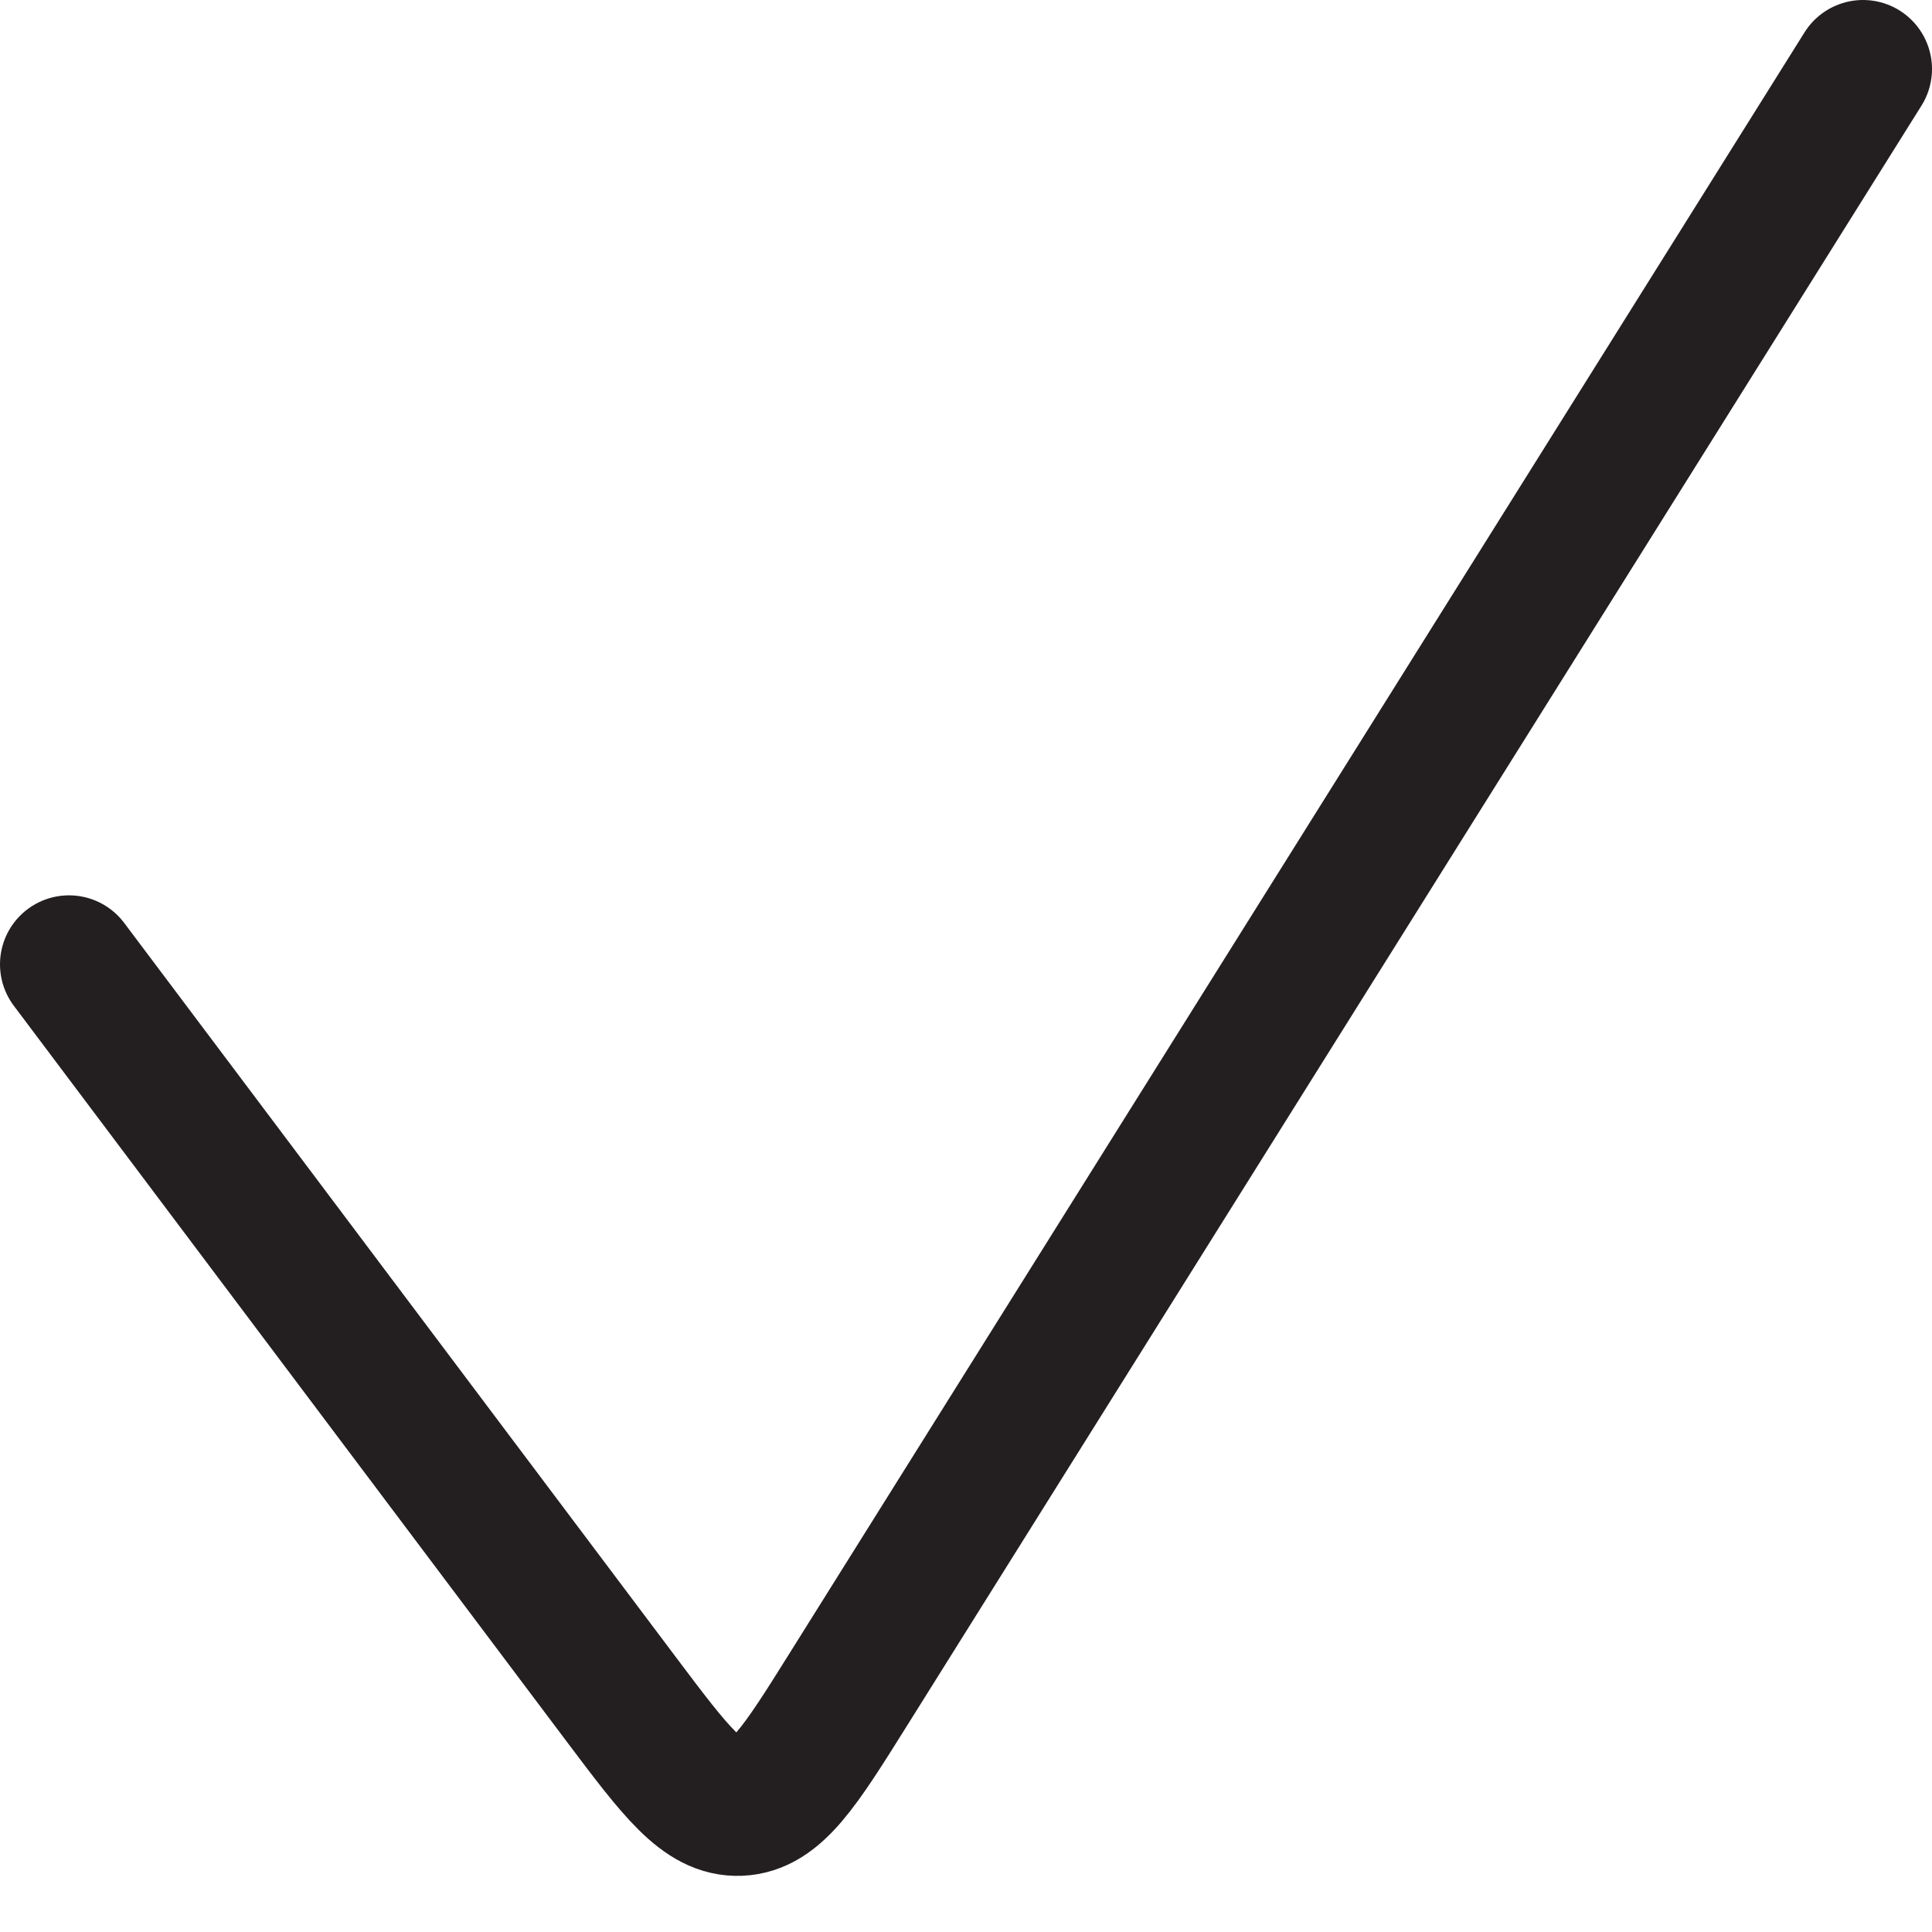 <svg width="28" height="28" viewBox="0 0 28 28" fill="none" xmlns="http://www.w3.org/2000/svg">
<path d="M1 13.976L9.001 24.624C9.795 25.68 10.192 26.208 10.717 26.186C11.243 26.164 11.594 25.604 12.295 24.484L27 1" stroke="#231F20" stroke-width="2" stroke-linecap="round"/>
</svg>
